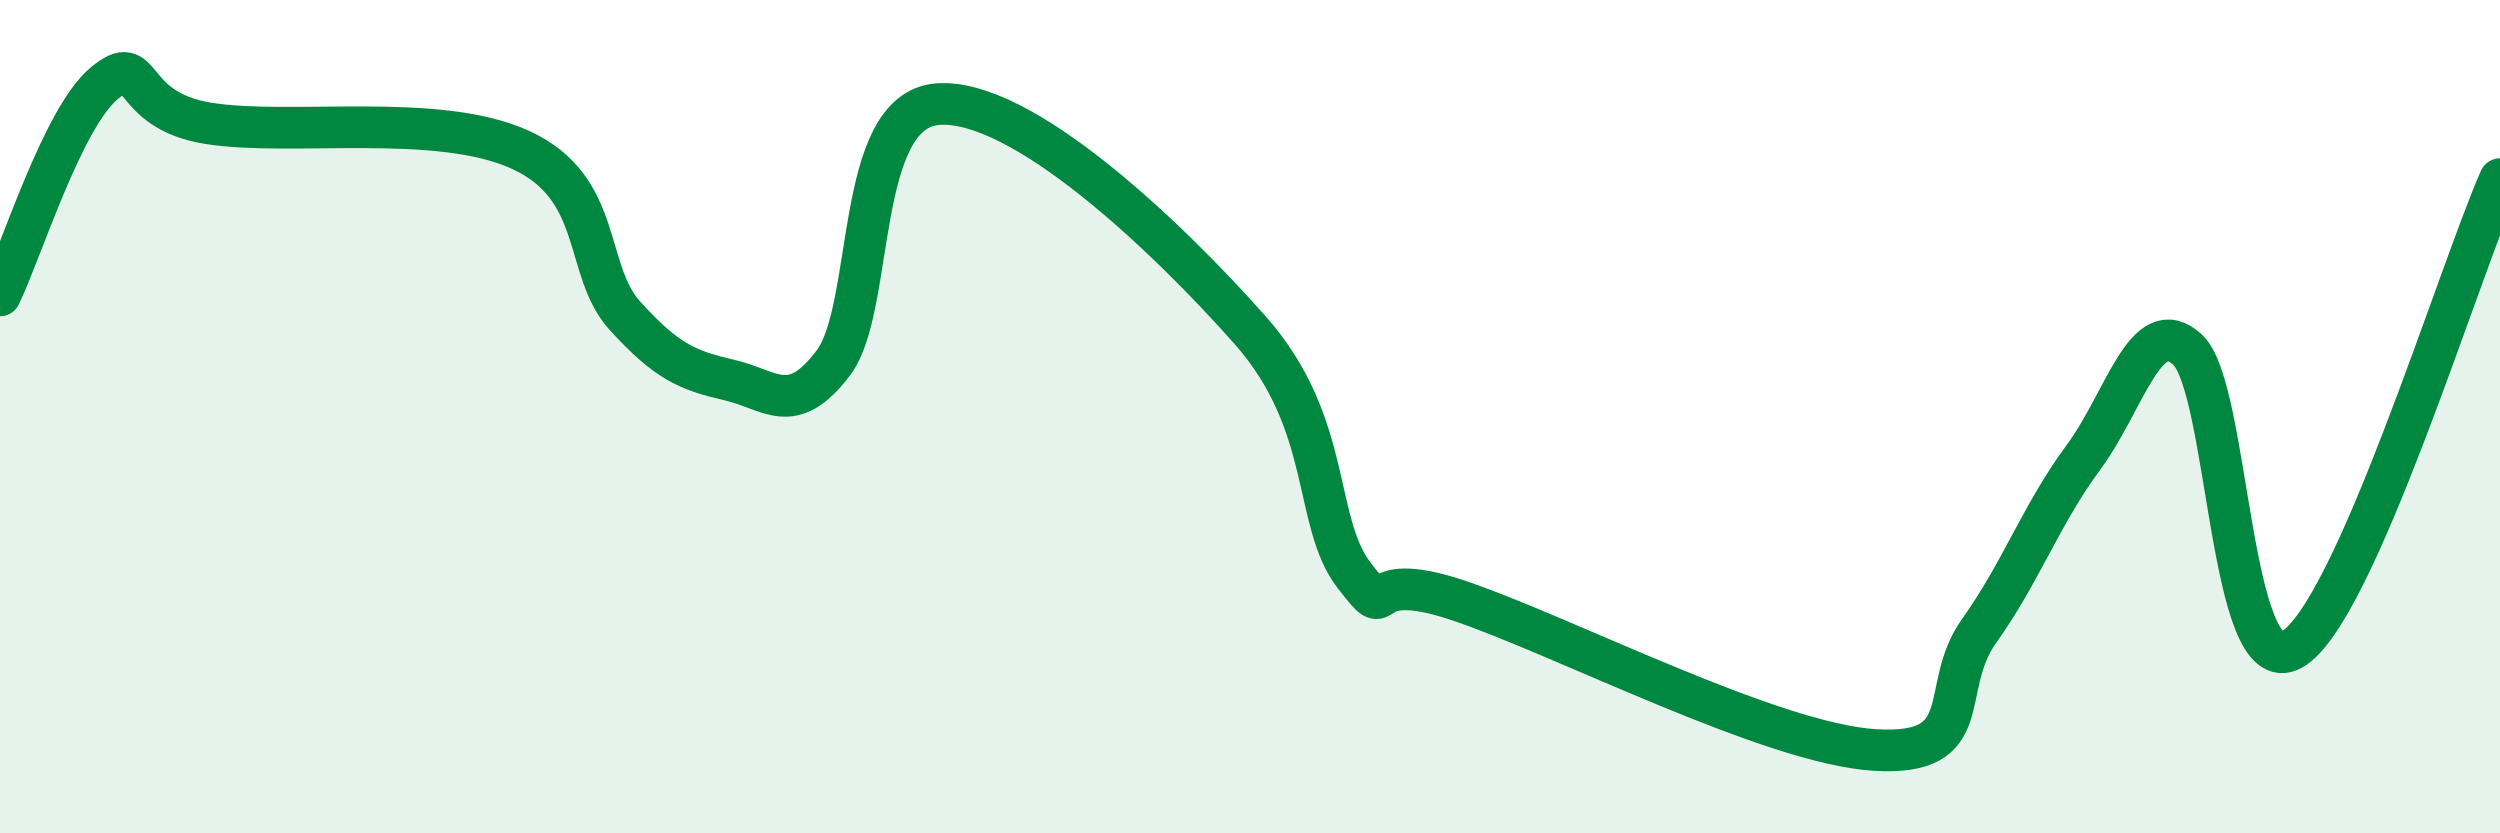 
    <svg width="60" height="20" viewBox="0 0 60 20" xmlns="http://www.w3.org/2000/svg">
      <path
        d="M 0,7.09 C 0.5,6.07 1.5,2.83 2.5,2 C 3.5,1.17 3,2.64 5,2.96 C 7,3.28 10.5,2.68 12.5,3.6 C 14.5,4.52 14,6.48 15,7.58 C 16,8.68 16.5,8.89 17.5,9.12 C 18.5,9.35 19,10.03 20,8.71 C 21,7.39 20.5,2.66 22.5,2.5 C 24.5,2.34 28,5.66 30,7.92 C 32,10.18 31.5,12.51 32.5,13.81 C 33.5,15.11 32.5,13.57 35,14.41 C 37.5,15.25 42.5,17.85 45,18 C 47.5,18.15 46.5,16.54 47.5,15.14 C 48.5,13.74 49,12.33 50,10.98 C 51,9.63 51.5,7.47 52.5,8.39 C 53.5,9.31 53.5,16.41 55,15.59 C 56.5,14.77 59,6.56 60,4.3L60 20L0 20Z"
        fill="#008740"
        opacity="0.1"
        stroke-linecap="round"
        stroke-linejoin="round"
      />
      <path
        d="M 0,7.09 C 0.5,6.07 1.5,2.83 2.5,2 C 3.5,1.17 3,2.64 5,2.96 C 7,3.28 10.5,2.68 12.5,3.6 C 14.5,4.52 14,6.48 15,7.58 C 16,8.68 16.5,8.89 17.5,9.12 C 18.5,9.35 19,10.03 20,8.71 C 21,7.39 20.5,2.66 22.5,2.5 C 24.5,2.34 28,5.66 30,7.92 C 32,10.18 31.5,12.51 32.5,13.81 C 33.5,15.11 32.5,13.57 35,14.41 C 37.5,15.25 42.5,17.85 45,18 C 47.5,18.15 46.5,16.54 47.5,15.14 C 48.5,13.74 49,12.33 50,10.98 C 51,9.63 51.5,7.47 52.5,8.39 C 53.5,9.31 53.5,16.41 55,15.59 C 56.5,14.77 59,6.56 60,4.3"
        stroke="#008740"
        stroke-width="1"
        fill="none"
        stroke-linecap="round"
        stroke-linejoin="round"
      />
    </svg>
  